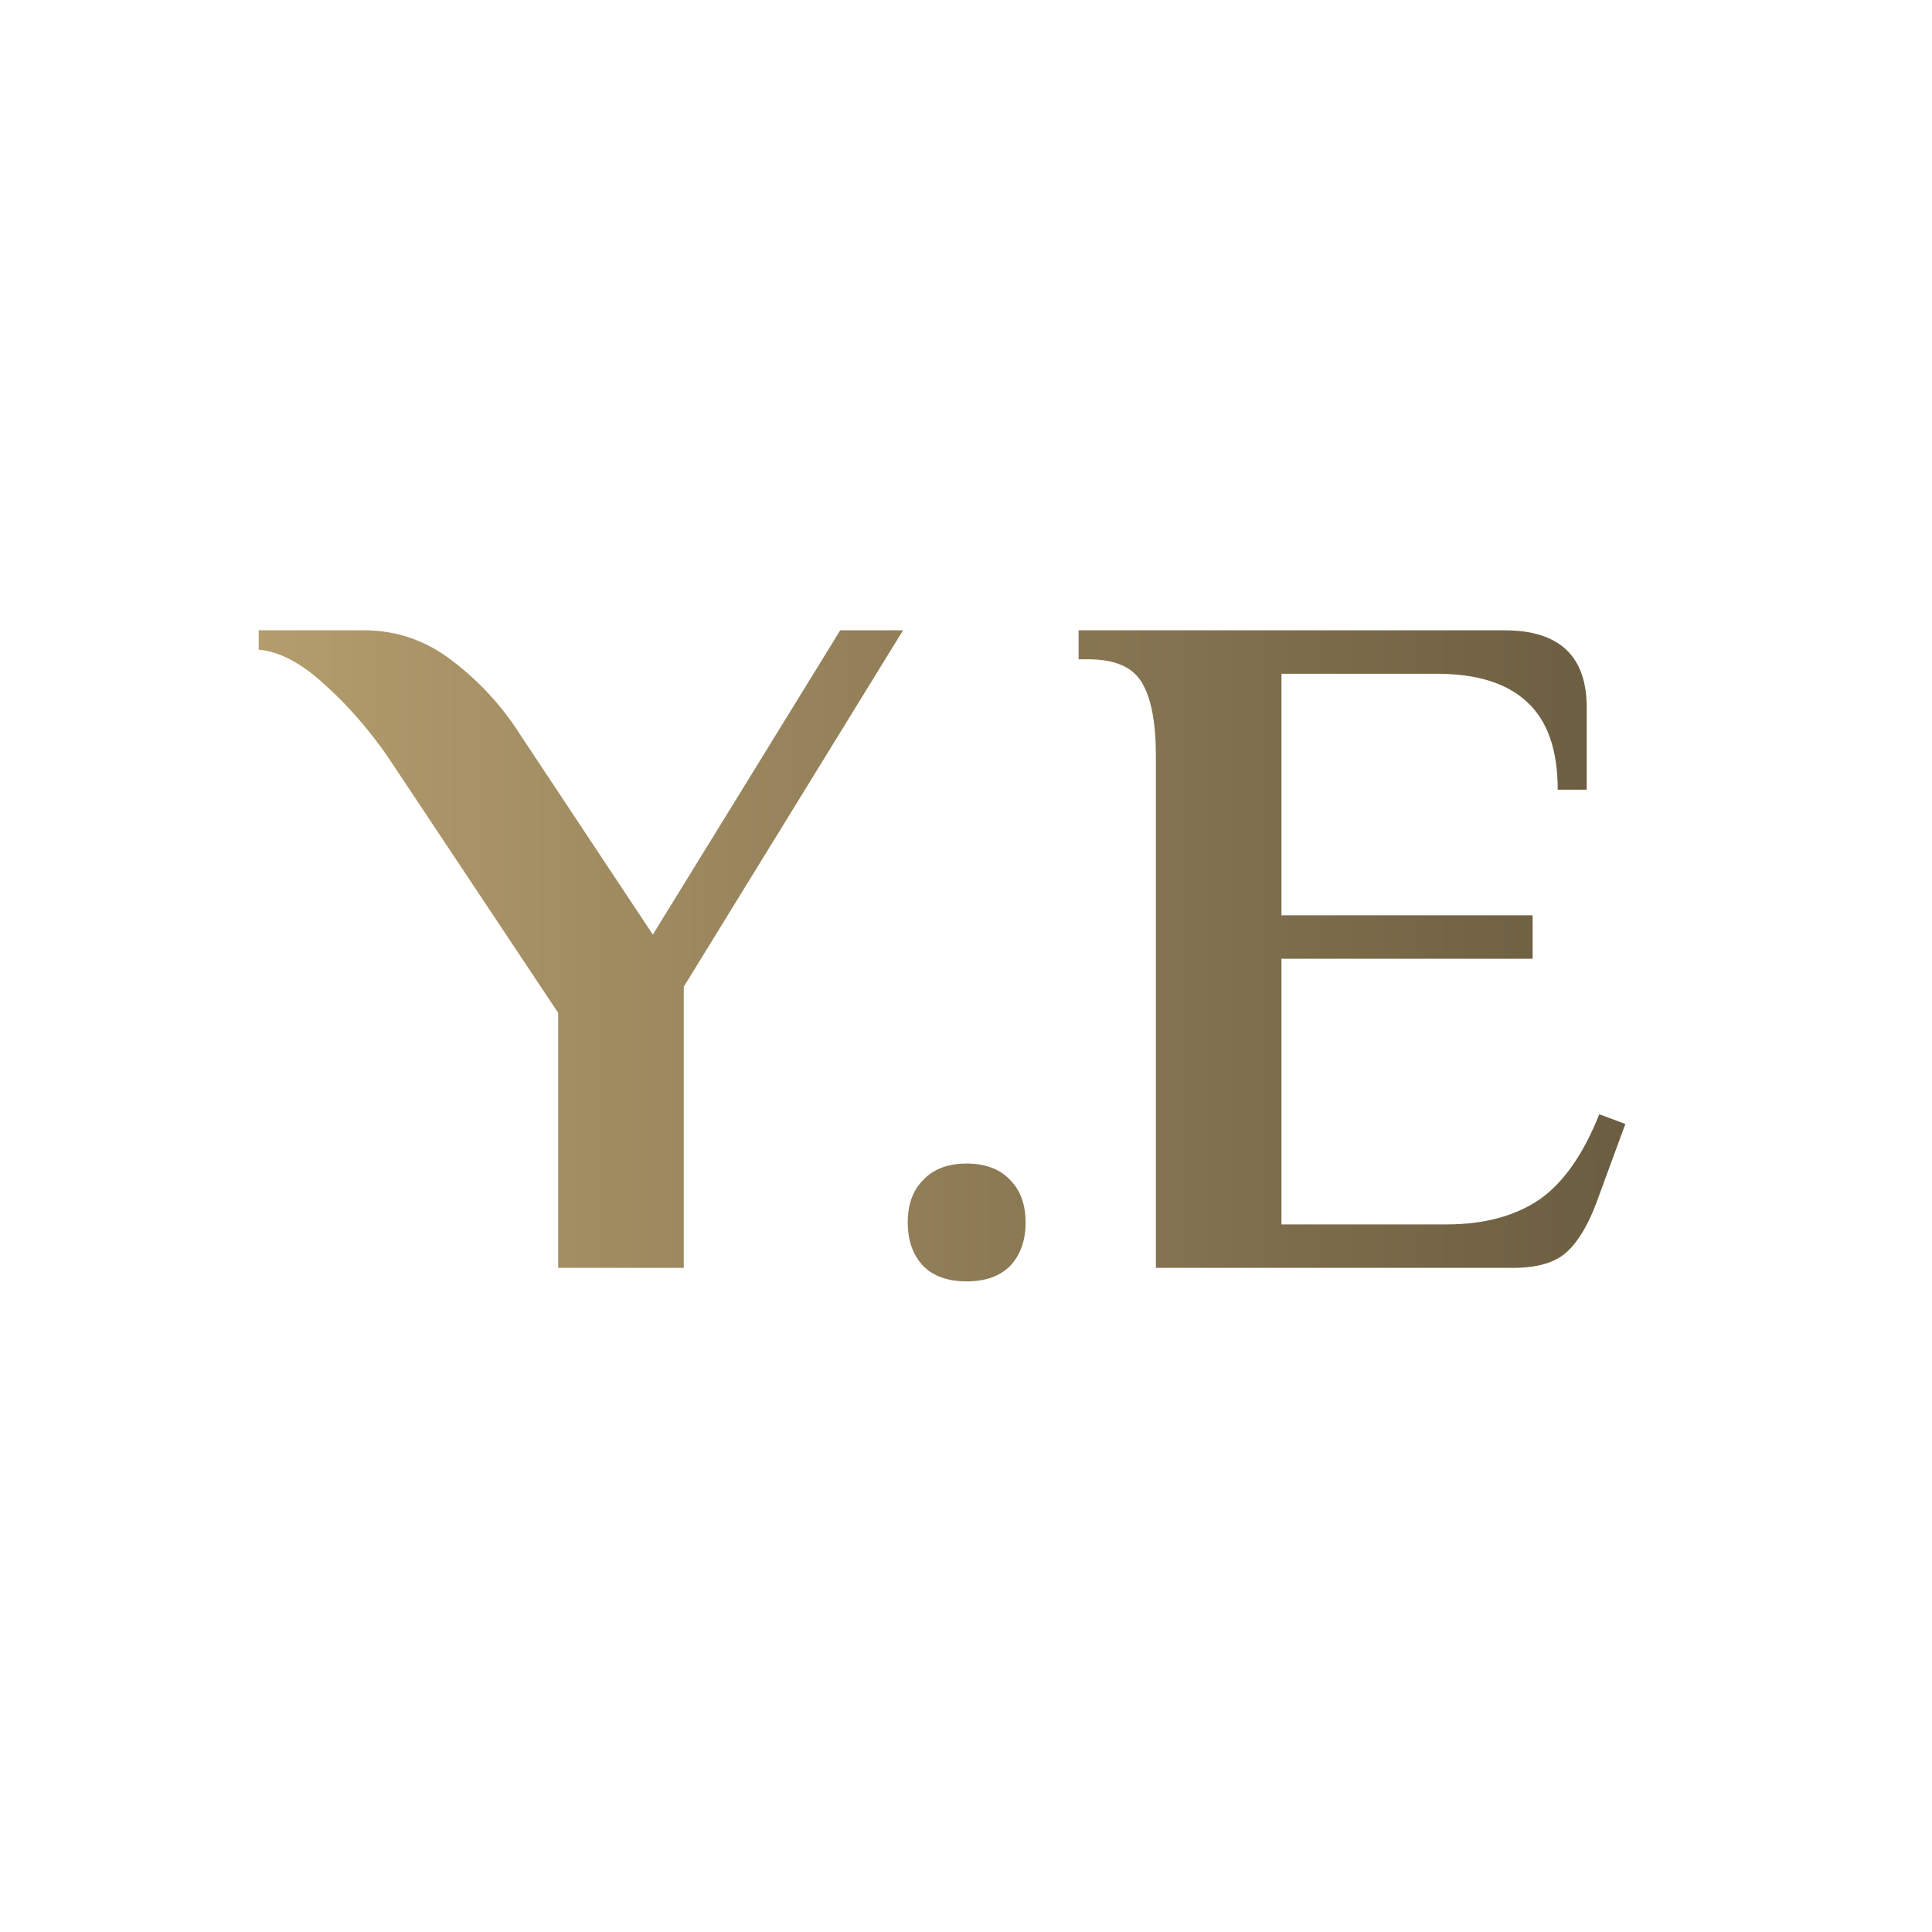 <?xml version="1.0" encoding="UTF-8"?> <svg xmlns="http://www.w3.org/2000/svg" width="32" height="32" viewBox="0 0 32 32" fill="none"><path d="M9.245 16.776L6.413 12.52C6.093 12.061 5.741 11.661 5.357 11.32C4.984 10.979 4.627 10.792 4.285 10.76V10.44H6.029C6.573 10.44 7.064 10.611 7.501 10.952C7.949 11.293 8.328 11.709 8.637 12.2L10.813 15.48L13.917 10.44H14.957L11.325 16.344V21H9.245V16.776ZM16.011 21.224C15.701 21.224 15.461 21.139 15.291 20.968C15.12 20.787 15.035 20.547 15.035 20.248C15.035 19.949 15.12 19.715 15.291 19.544C15.461 19.363 15.701 19.272 16.011 19.272C16.32 19.272 16.56 19.363 16.731 19.544C16.901 19.715 16.987 19.949 16.987 20.248C16.987 20.547 16.901 20.787 16.731 20.968C16.56 21.139 16.32 21.224 16.011 21.224ZM19.145 12.52C19.145 11.976 19.07 11.576 18.921 11.32C18.772 11.053 18.473 10.92 18.025 10.92H17.865V10.44H24.921C25.828 10.44 26.281 10.867 26.281 11.72V13.08H25.801C25.801 12.419 25.63 11.933 25.289 11.624C24.958 11.315 24.462 11.16 23.801 11.16H21.225V15.16H25.385V15.88H21.225V20.28H23.961C24.569 20.28 25.076 20.147 25.481 19.88C25.886 19.603 26.222 19.128 26.489 18.456L26.921 18.616L26.457 19.88C26.318 20.264 26.153 20.547 25.961 20.728C25.769 20.909 25.47 21 25.065 21H19.145V12.52Z" fill="url(#paint0_linear_6062_12)"></path><defs><linearGradient id="paint0_linear_6062_12" x1="0" y1="16" x2="32" y2="16" gradientUnits="userSpaceOnUse"><stop stop-color="#C1A875"></stop><stop offset="1" stop-color="#5B4F37"></stop></linearGradient></defs></svg> 